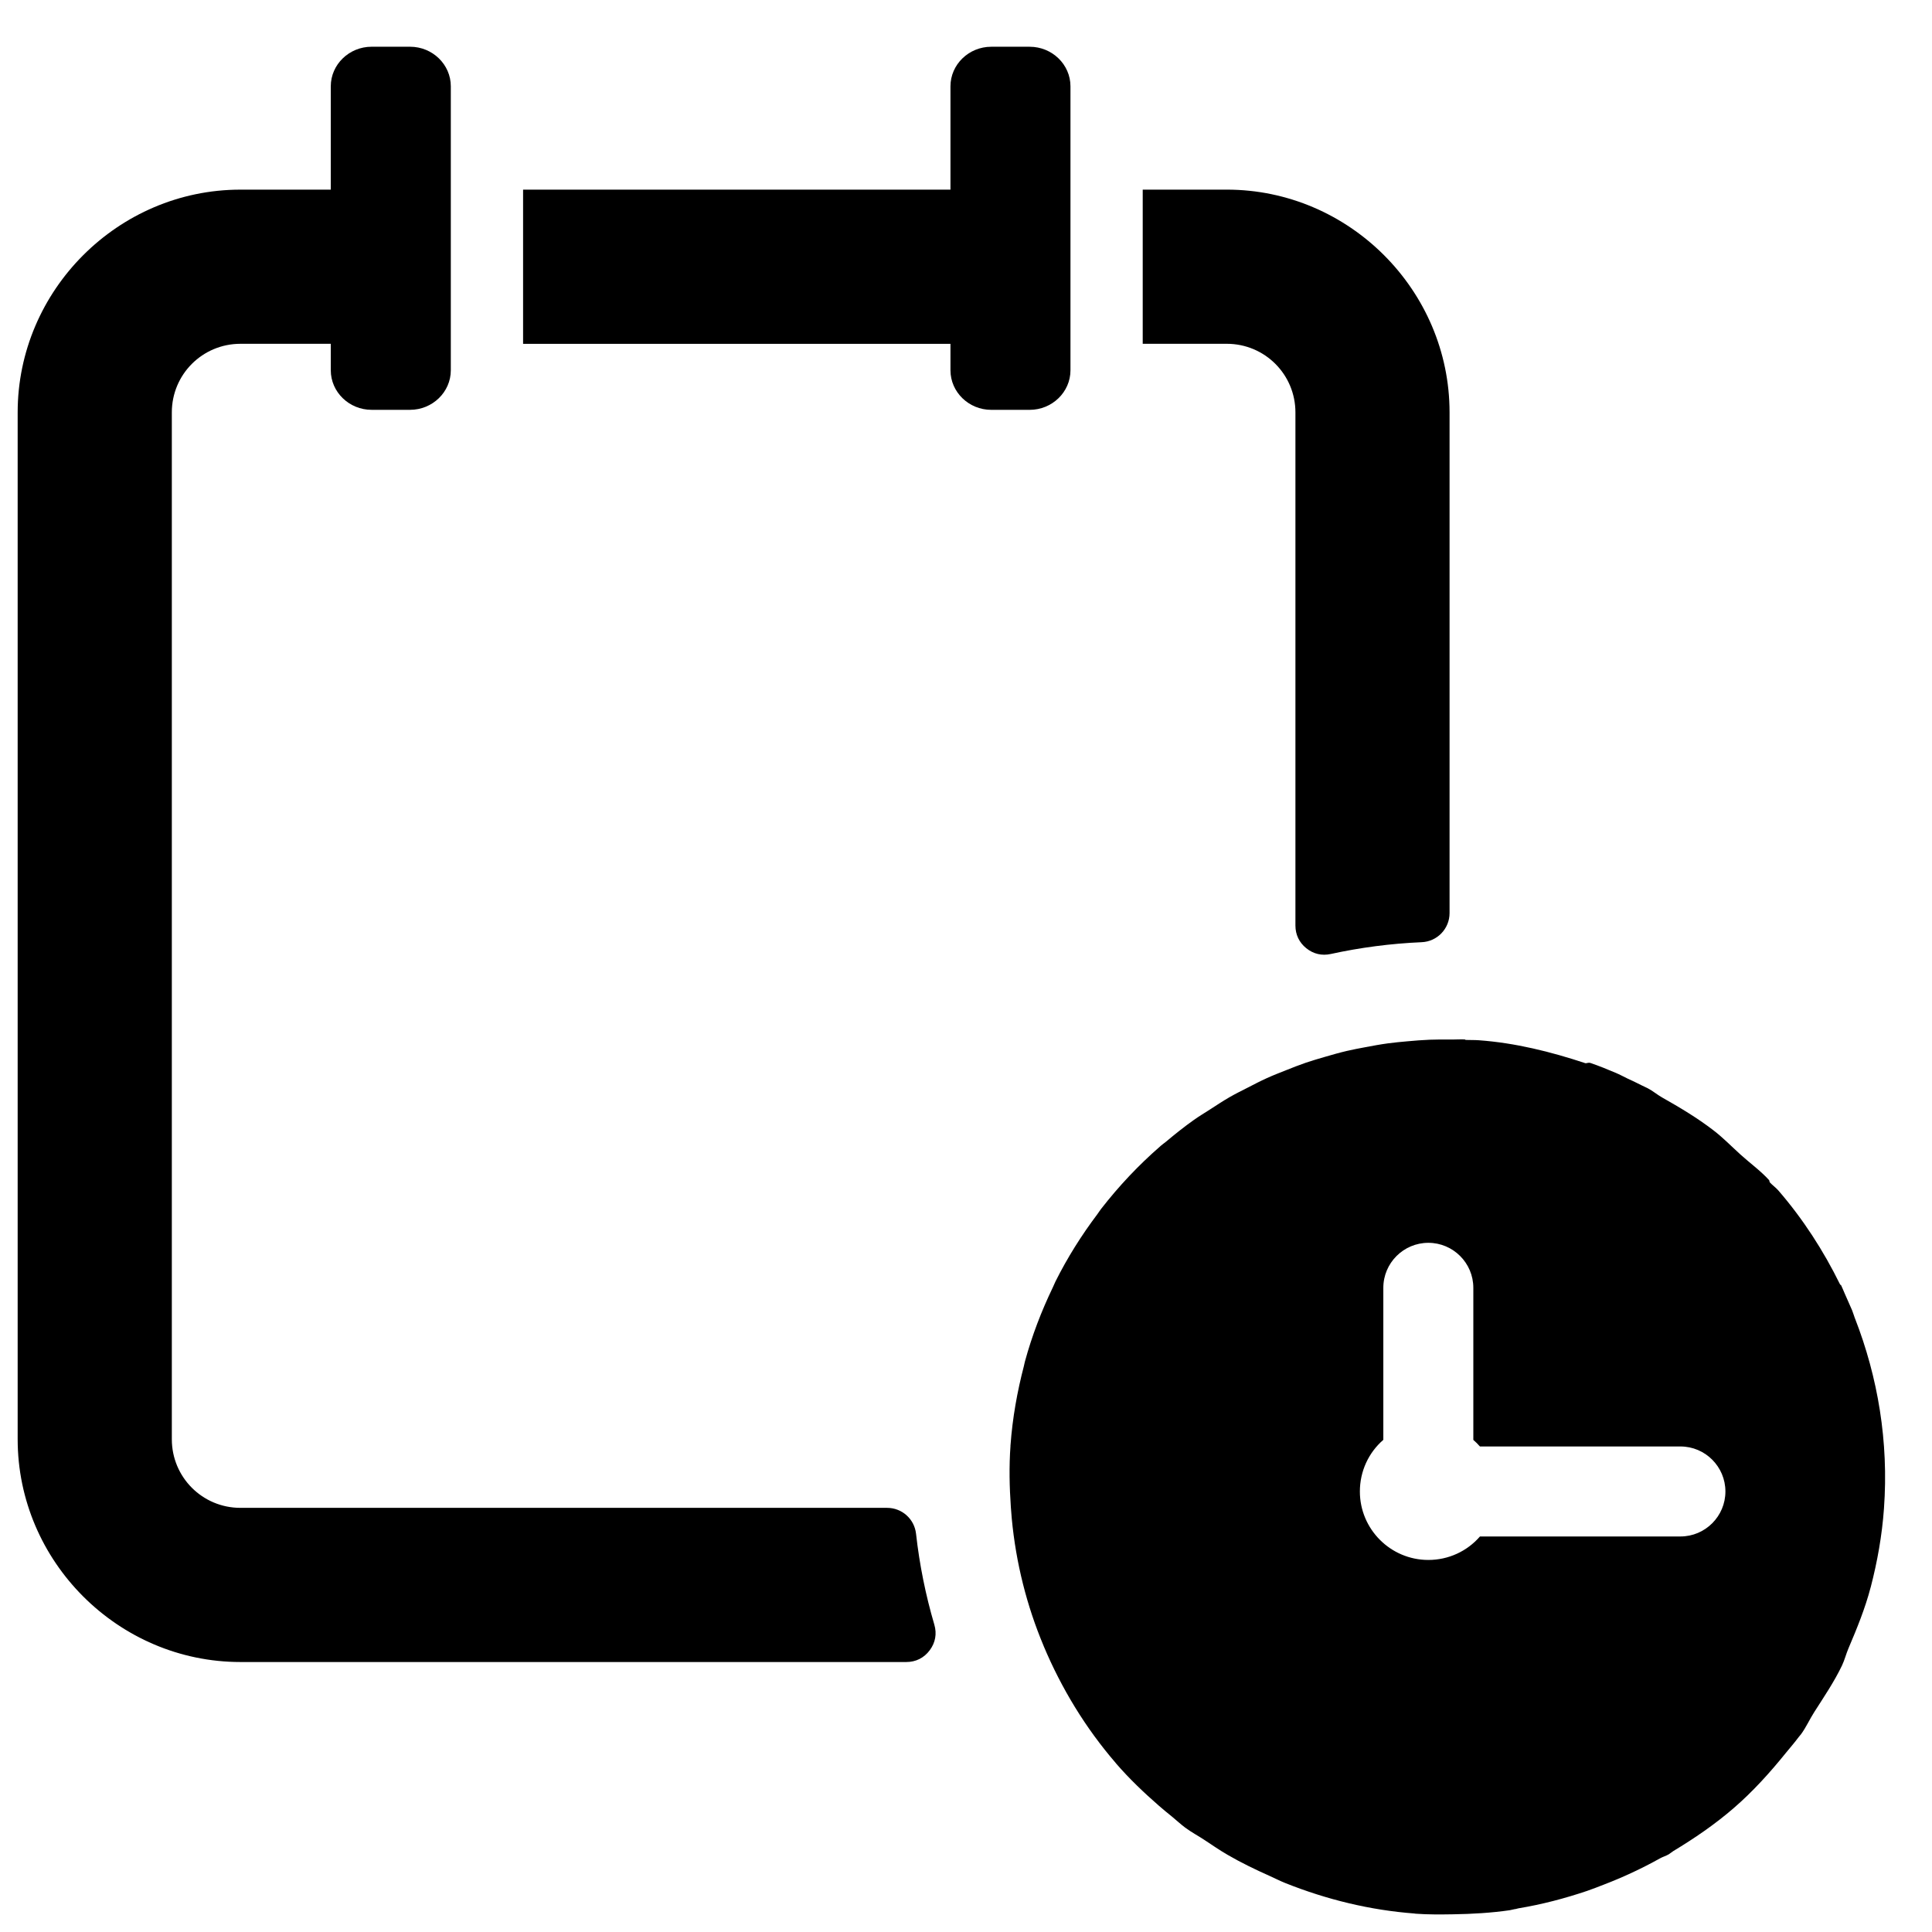 <?xml version="1.0" encoding="UTF-8"?>
<!-- Uploaded to: SVG Repo, www.svgrepo.com, Generator: SVG Repo Mixer Tools -->
<svg width="800px" height="800px" version="1.1" viewBox="144 144 512 512" xmlns="http://www.w3.org/2000/svg">
 <defs>
  <clipPath id="a">
   <path d="m148.09 156h495.91v495.9h-495.91z"/>
  </clipPath>
 </defs>
 <g clip-path="url(#a)">
  <path d="m406.68 156.39h10.199c5.945 0 10.805 4.711 10.805 10.48v75.262c0 5.766-4.859 10.48-10.805 10.48h-10.199c-5.938 0-10.797-4.711-10.797-10.48v-7.016h-113.26v-40.855h113.26v-27.391c0-5.766 4.859-10.48 10.797-10.48zm228.9 337.01c-0.262-0.715-0.465-1.441-0.75-2.148-0.309-0.75-0.676-1.496-0.992-2.254-0.324-0.738-0.637-1.48-0.977-2.215-0.316-0.715-0.59-1.434-0.938-2.148-0.062-0.125-0.219-0.133-0.285-0.242-4.41-8.977-9.852-17.387-16.355-24.902-0.684-0.789-1.566-1.387-2.269-2.156-0.125-0.195-0.062-0.457-0.227-0.637-2.332-2.535-5.047-4.465-7.543-6.734-2.402-2.172-4.637-4.488-7.207-6.449-4.309-3.309-8.891-6.031-13.531-8.656-1.332-0.75-2.488-1.758-3.852-2.465-0.488-0.246-1.008-0.465-1.496-0.715-1.254-0.629-2.504-1.246-3.781-1.82-1.07-0.512-2.102-1.086-3.195-1.543-2.203-0.938-4.434-1.844-6.734-2.629-0.434-0.148-0.844 0.086-1.27 0.086-9.223-3.062-18.648-5.402-28.281-6.094-1.156-0.086-2.309-0.039-3.465-0.086-0.102-0.016-0.164-0.125-0.27-0.133-1.133-0.047-2.238 0.023-3.363 0.031h-0.172-0.188c-1.859-0.016-3.711-0.031-5.566 0.047-1.977 0.078-3.93 0.242-5.883 0.418-1.723 0.156-3.434 0.309-5.156 0.543-2.016 0.27-4 0.637-5.984 1.016-1.652 0.309-3.301 0.613-4.945 1-1.953 0.457-3.875 1.008-5.789 1.566-1.66 0.488-3.324 0.961-4.969 1.52-1.82 0.621-3.598 1.332-5.379 2.039-1.684 0.668-3.363 1.316-5.023 2.07-1.723 0.773-3.387 1.652-5.062 2.512-1.637 0.836-3.269 1.637-4.867 2.559-1.766 1.016-3.457 2.148-5.164 3.246-1.418 0.922-2.859 1.766-4.238 2.75-2.582 1.828-5.055 3.805-7.473 5.836-0.441 0.363-0.906 0.668-1.34 1.047-0.039 0.031-0.07 0.078-0.109 0.109-5.75 4.992-10.992 10.566-15.68 16.594-0.348 0.449-0.637 0.914-0.969 1.371-4.215 5.598-7.977 11.555-11.145 17.906-0.254 0.52-0.449 1.055-0.707 1.574-2.992 6.223-5.496 12.727-7.356 19.539-0.117 0.402-0.18 0.828-0.285 1.238-1.766 6.766-3.023 13.758-3.551 20.98 0 0.023-0.008 0.055-0.016 0.078 0 0.047 0.008 0.078 0.008 0.133-0.395 5.481-0.27 10.859 0.094 16.191 0.078 1.031 0.148 2.047 0.246 3.078 1.117 11.812 3.992 23.137 8.434 33.707v0.016c4.75 11.316 11.16 21.812 19.098 31.012 0.039 0.055 0.07 0.109 0.109 0.148 3.543 4.094 7.387 7.742 11.348 11.199 1.117 0.977 2.262 1.914 3.418 2.844 1.18 0.961 2.301 2.023 3.512 2.93 1.691 1.27 3.543 2.223 5.285 3.394 1.992 1.324 3.953 2.668 6.031 3.867 3.59 2.086 7.285 3.867 11.039 5.543 1.426 0.629 2.781 1.348 4.231 1.922 10.992 4.387 22.484 7.176 34.18 8.062 0.117 0.008 0.227 0.047 0.348 0.055 3.348 0.242 6.648 0.211 9.945 0.156 5.062-0.078 10.078-0.371 14.984-1.078 0.457-0.062 0.891-0.227 1.348-0.293 0.078-0.016 0.156-0.016 0.234-0.023 0.246-0.039 0.488-0.156 0.738-0.188 6.238-1.031 12.285-2.629 18.176-4.613 1.473-0.496 2.914-1.086 4.379-1.645 5.168-1.977 10.145-4.301 14.945-6.977 0.758-0.426 1.59-0.645 2.34-1.086 0.402-0.242 0.75-0.582 1.156-0.828 5.644-3.402 11.082-7.117 16.051-11.418 5.086-4.394 9.602-9.402 13.844-14.656 1.125-1.379 2.293-2.711 3.348-4.133 0.219-0.285 0.465-0.543 0.676-0.828 1.332-1.828 2.262-3.945 3.488-5.852 2.59-4.055 5.293-8.039 7.34-12.324 0.691-1.449 1.078-3.062 1.715-4.543 2.246-5.285 4.418-10.594 5.859-16.113 0-0.047 0.031-0.078 0.039-0.117 1.742-6.719 2.992-13.648 3.504-20.82 1.285-17.758-1.621-34.816-7.68-50.383zm-46.25 57.781h-53.125c-3.418 3.938-8.363 6.223-13.68 6.223-10.008 0-18.145-8.145-18.145-18.145 0-5.324 2.277-10.27 6.215-13.688v-40.289c0-6.574 5.356-11.922 11.93-11.922 6.574 0 11.922 5.348 11.922 11.922v40.305c0.621 0.543 1.211 1.125 1.75 1.742h53.133c6.574 0 11.922 5.356 11.922 11.93s-5.348 11.922-11.922 11.922zm-205.14 33.273h-176.47c-32.398 0-59.039-26.641-59.039-59.047v-272.11c0-32.398 26.641-59.039 59.039-59.039h23.941v-27.391c0-5.766 4.867-10.48 10.805-10.48h10.207c5.938 0 10.797 4.711 10.797 10.48v75.262c0 5.766-4.859 10.48-10.797 10.48h-10.207c-5.938 0-10.805-4.711-10.805-10.48v-7.016h-23.941c-10.07 0-18.184 8.113-18.184 18.184v272.11c0 10.078 8.113 18.191 18.184 18.191h171.36c3.953 0 7.238 2.938 7.68 6.859 0.922 8.27 2.559 16.316 4.844 24.082 0.715 2.418 0.285 4.797-1.227 6.812-1.504 2.016-3.668 3.102-6.184 3.102zm103.11-331.16c0-10.07-8.121-18.184-18.191-18.184h-22.277v-40.855h22.277c32.398 0 59.039 26.641 59.039 59.039v132.68c0 4.141-3.254 7.543-7.387 7.719-8.23 0.355-16.277 1.418-24.09 3.125-2.363 0.52-4.613-0.008-6.496-1.527-1.883-1.52-2.875-3.598-2.875-6.023z"/>
 </g>
</svg>